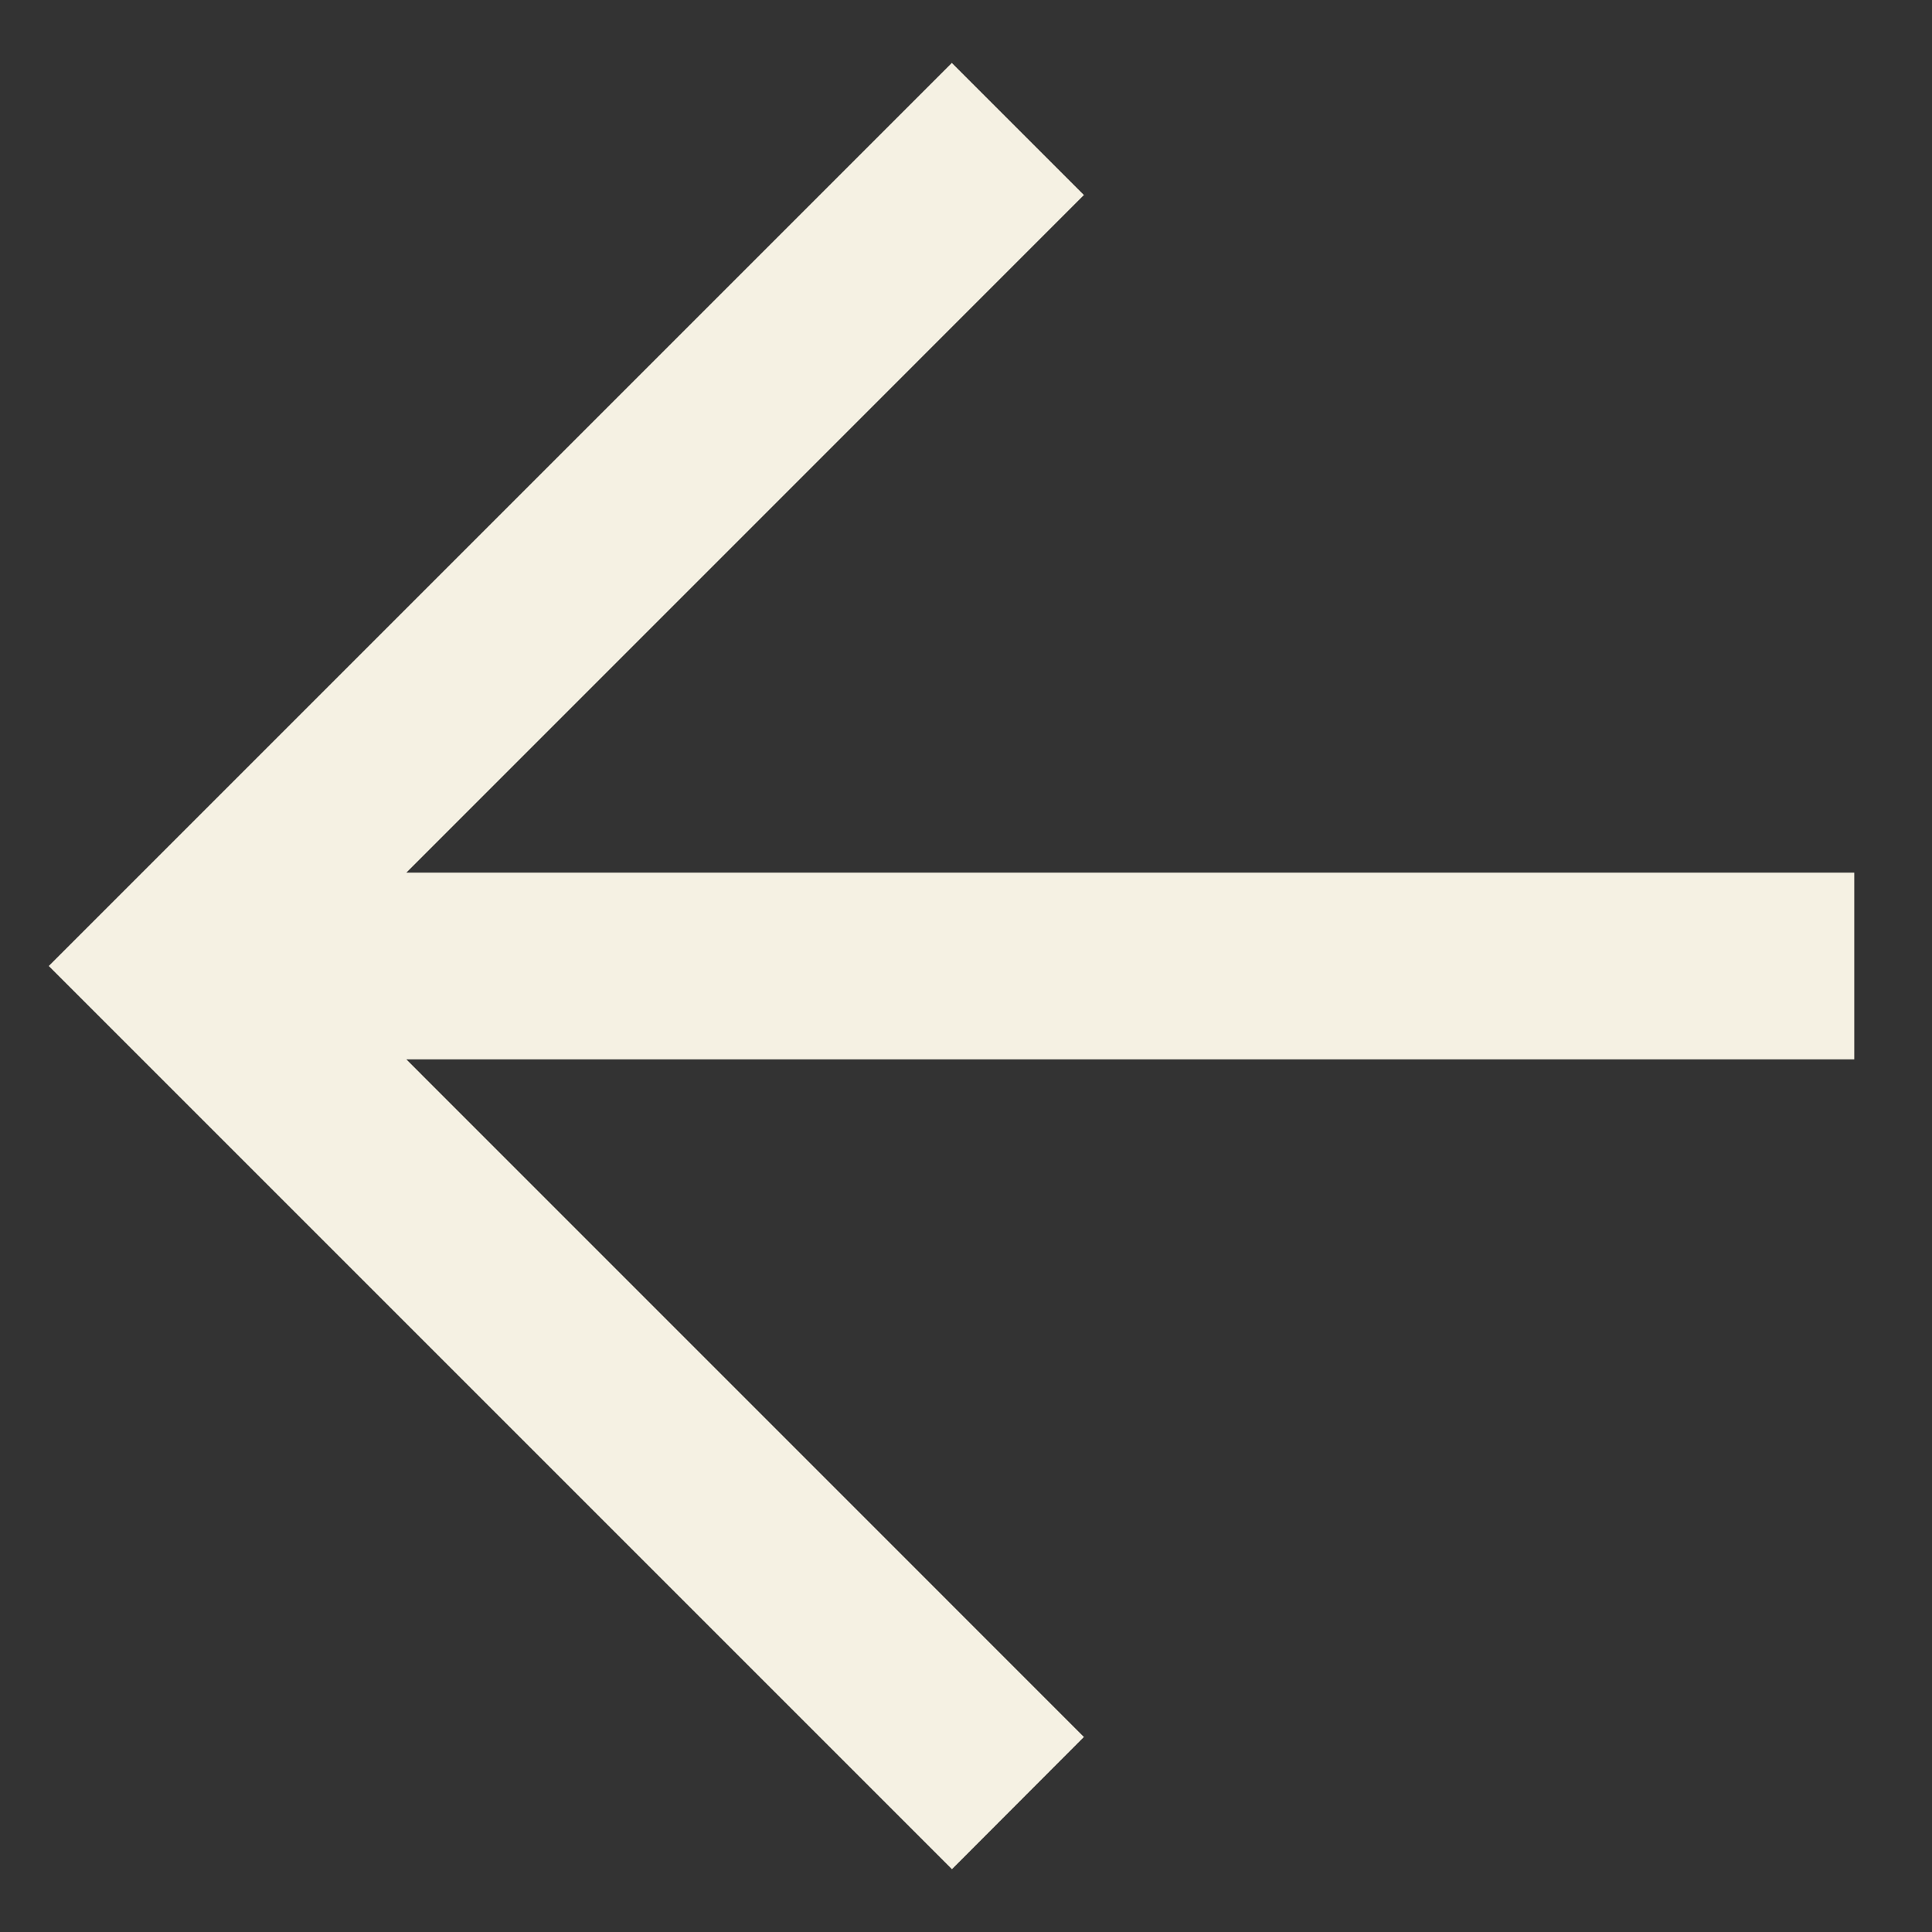 <svg width="30" height="30" viewBox="0 0 30 30" fill="none" xmlns="http://www.w3.org/2000/svg">
<rect x="0" y="0" width="30" height="30" fill="#333333" stroke="none"/>
<g clip-path="url(#clip0_413_7)">
<path d="M14.782 29.025L16.831 26.972L6.31 16.45L28.793 16.45L28.793 13.55L6.31 13.55L16.831 3.028L14.78 0.977L0.757 15L14.782 29.025Z" fill="#F5F1E3"/>
</g>
<defs>
<clipPath id="clip0_413_7">
<rect width="30" height="30" fill="white"/>
</clipPath>
</defs>
</svg>
